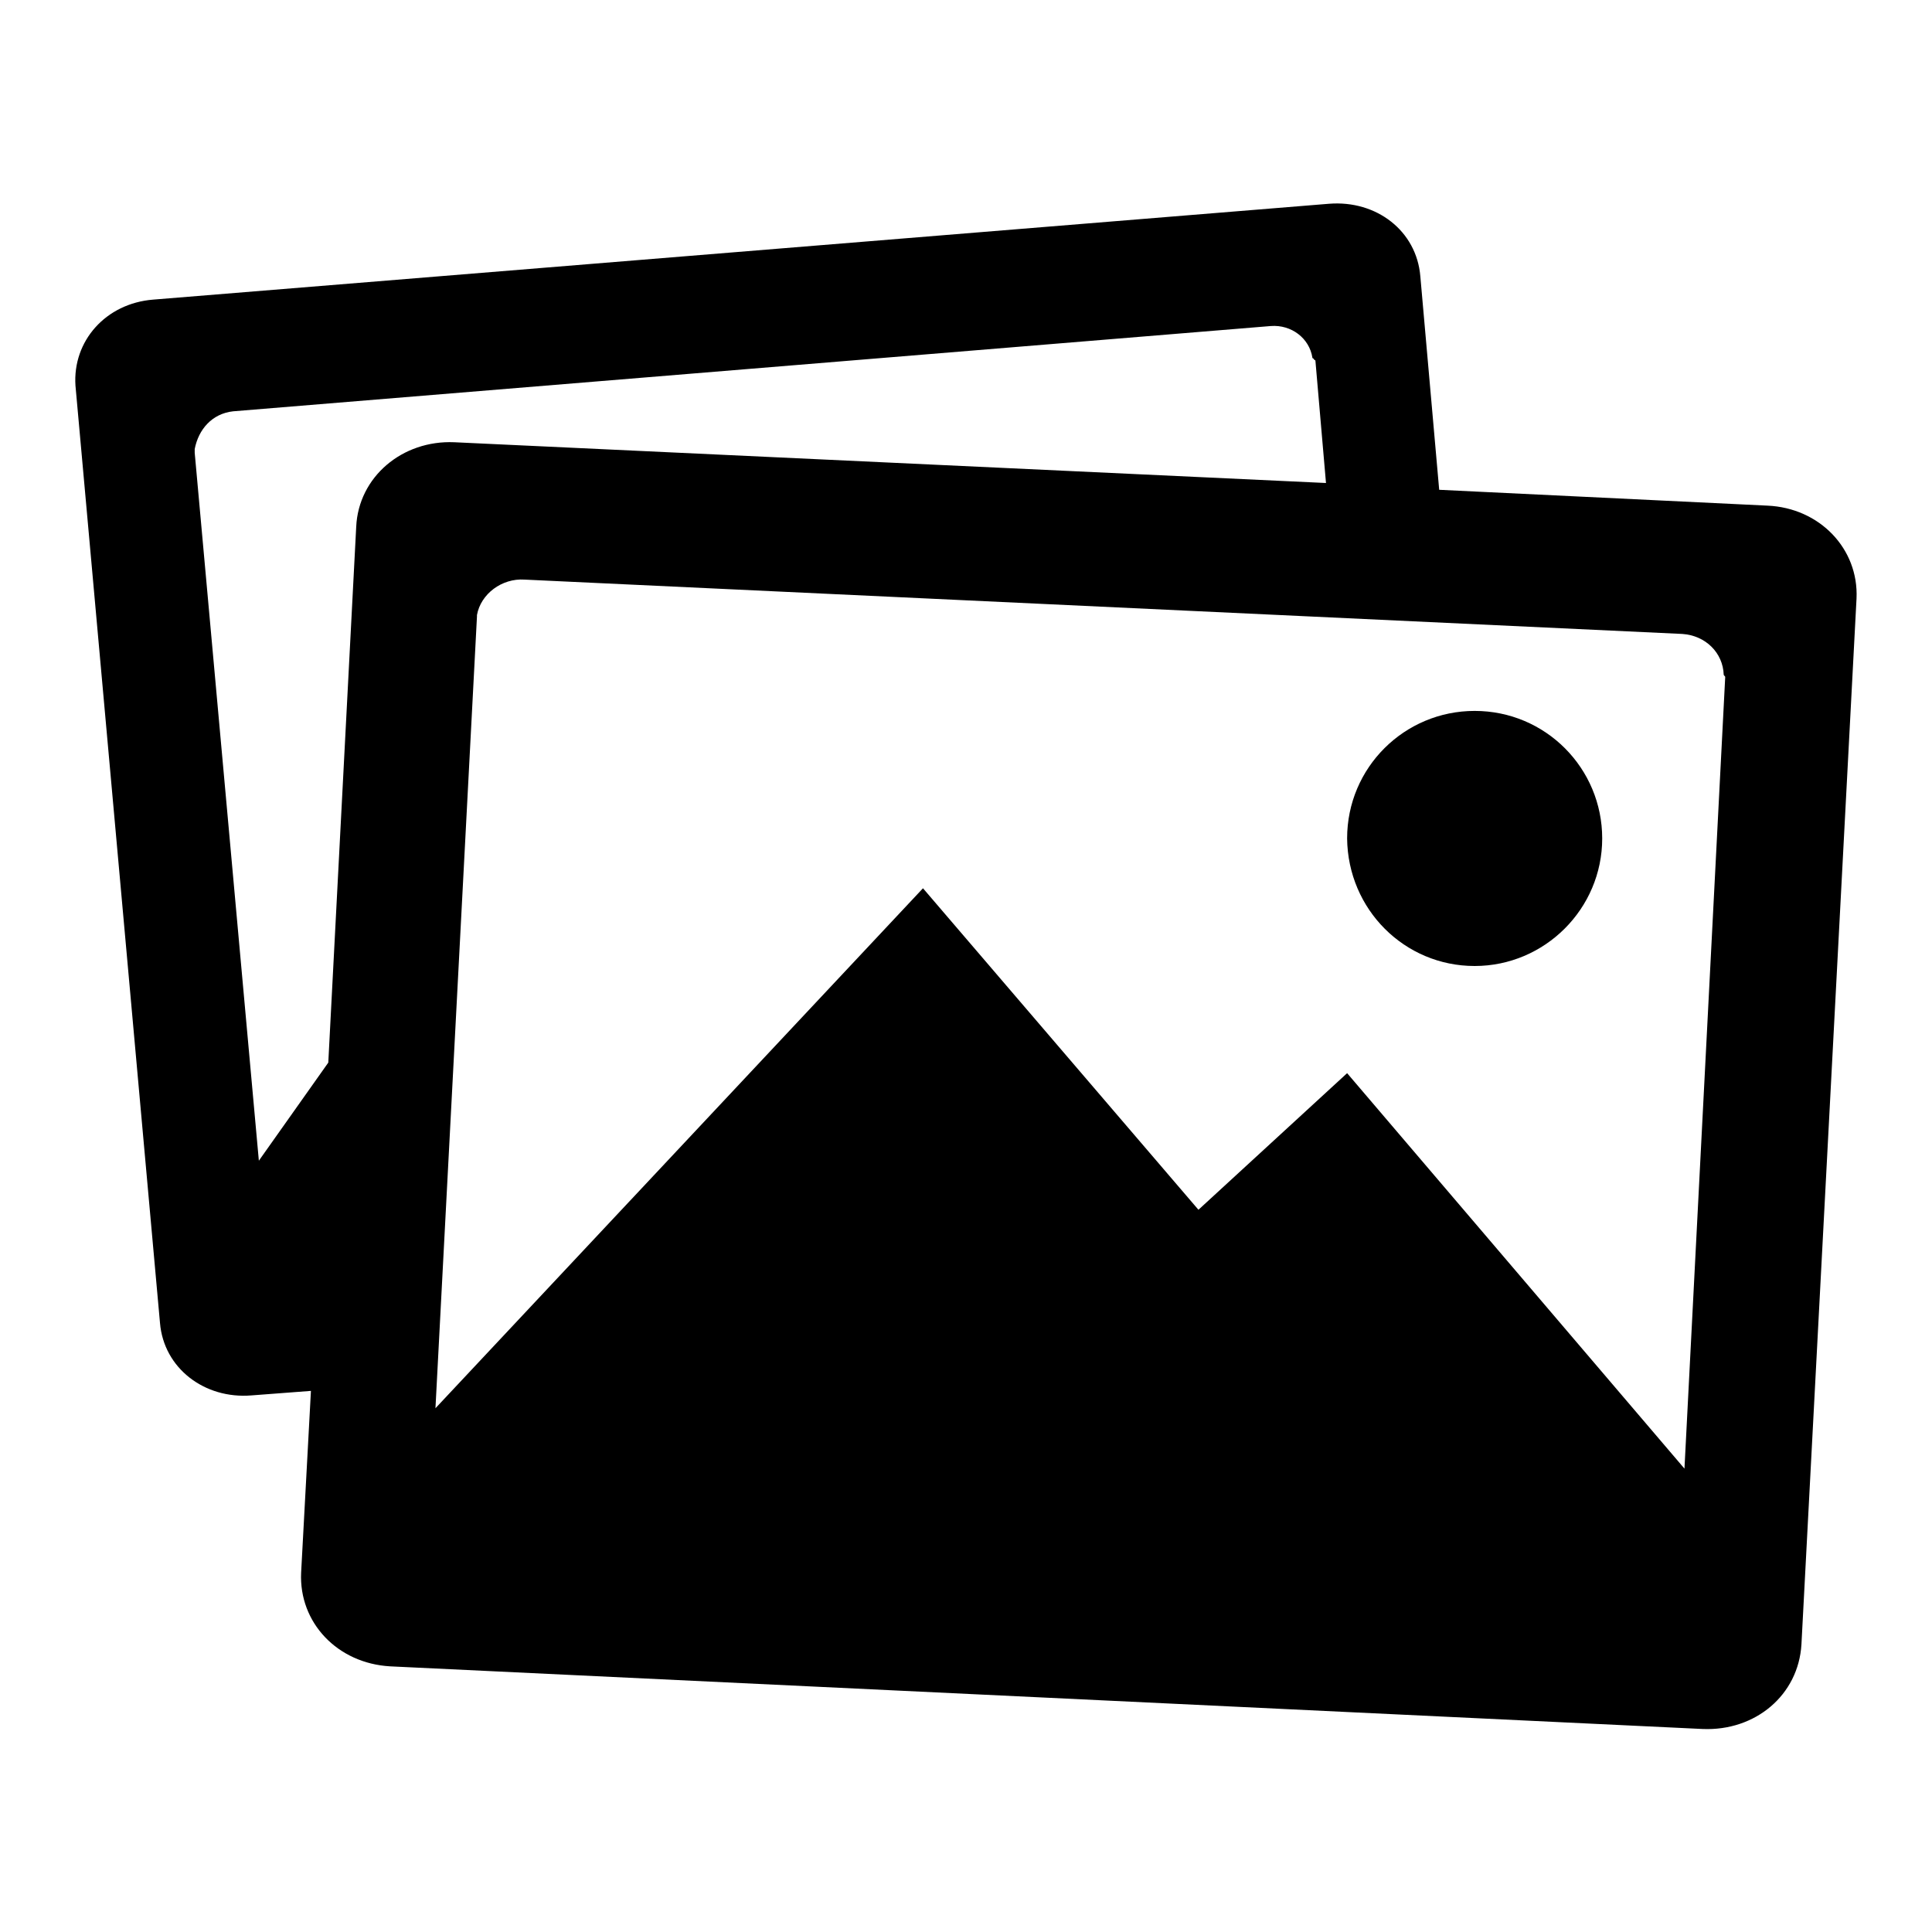 <?xml version="1.0" encoding="utf-8"?>
<!-- Svg Vector Icons : http://www.onlinewebfonts.com/icon -->
<!DOCTYPE svg PUBLIC "-//W3C//DTD SVG 1.1//EN" "http://www.w3.org/Graphics/SVG/1.1/DTD/svg11.dtd">
<svg version="1.1" xmlns="http://www.w3.org/2000/svg" xmlns:xlink="http://www.w3.org/1999/xlink" x="0px" y="0px" viewBox="0 0 256 256" enable-background="new 0 0 256 256" xml:space="preserve">
<g> <path fill="#000000" d="M234.2,67l-43.5-2.1l-2.5-28.3c-0.5-6-5.8-10.1-12.1-9.6L20.3,39.7C14,40.2,9.6,45.2,10,51.1l11.2,124.2 c0.5,6,5.9,10.1,12.1,9.6l7.9-0.6l-1.3,24.1c-0.3,6.6,4.8,12,11.8,12.4l173.9,8.3c7,0.3,12.7-4.5,13.1-11.2L246,79.3 C246.3,72.7,241.1,67.3,234.2,67z M47.2,69.8l-3.7,71l-9.2,13L25.8,60v-0.5c0.5-2.6,2.3-4.7,5.1-5l137.5-11.3 c2.7-0.2,5.1,1.6,5.5,4.2c0,0.1,0.2,0.1,0.2,0.2c0,0.1,0.2,0.1,0.2,0.2l1.4,16.2L60.2,58.6C53.3,58.3,47.5,63.2,47.2,69.8z  M223.2,194.6l-44.7-52.4l-19.7,18.1l-36.5-42.6l-64.6,68.9l5.5-104.9v-0.2c0.5-2.8,3.3-4.9,6.3-4.7L222.9,84 c3.1,0.2,5.4,2.5,5.5,5.4c0,0.1,0.2,0.2,0.2,0.3L223.2,194.6L223.2,194.6z"/> <path fill="#000000" d="M195.4,128c9.3,0,16.9-7.6,16.9-16.9s-7.5-16.9-16.9-16.9c-9.3,0-16.9,7.5-16.9,16.9 C178.6,120.5,186.1,128,195.4,128z"/></g>
</svg>